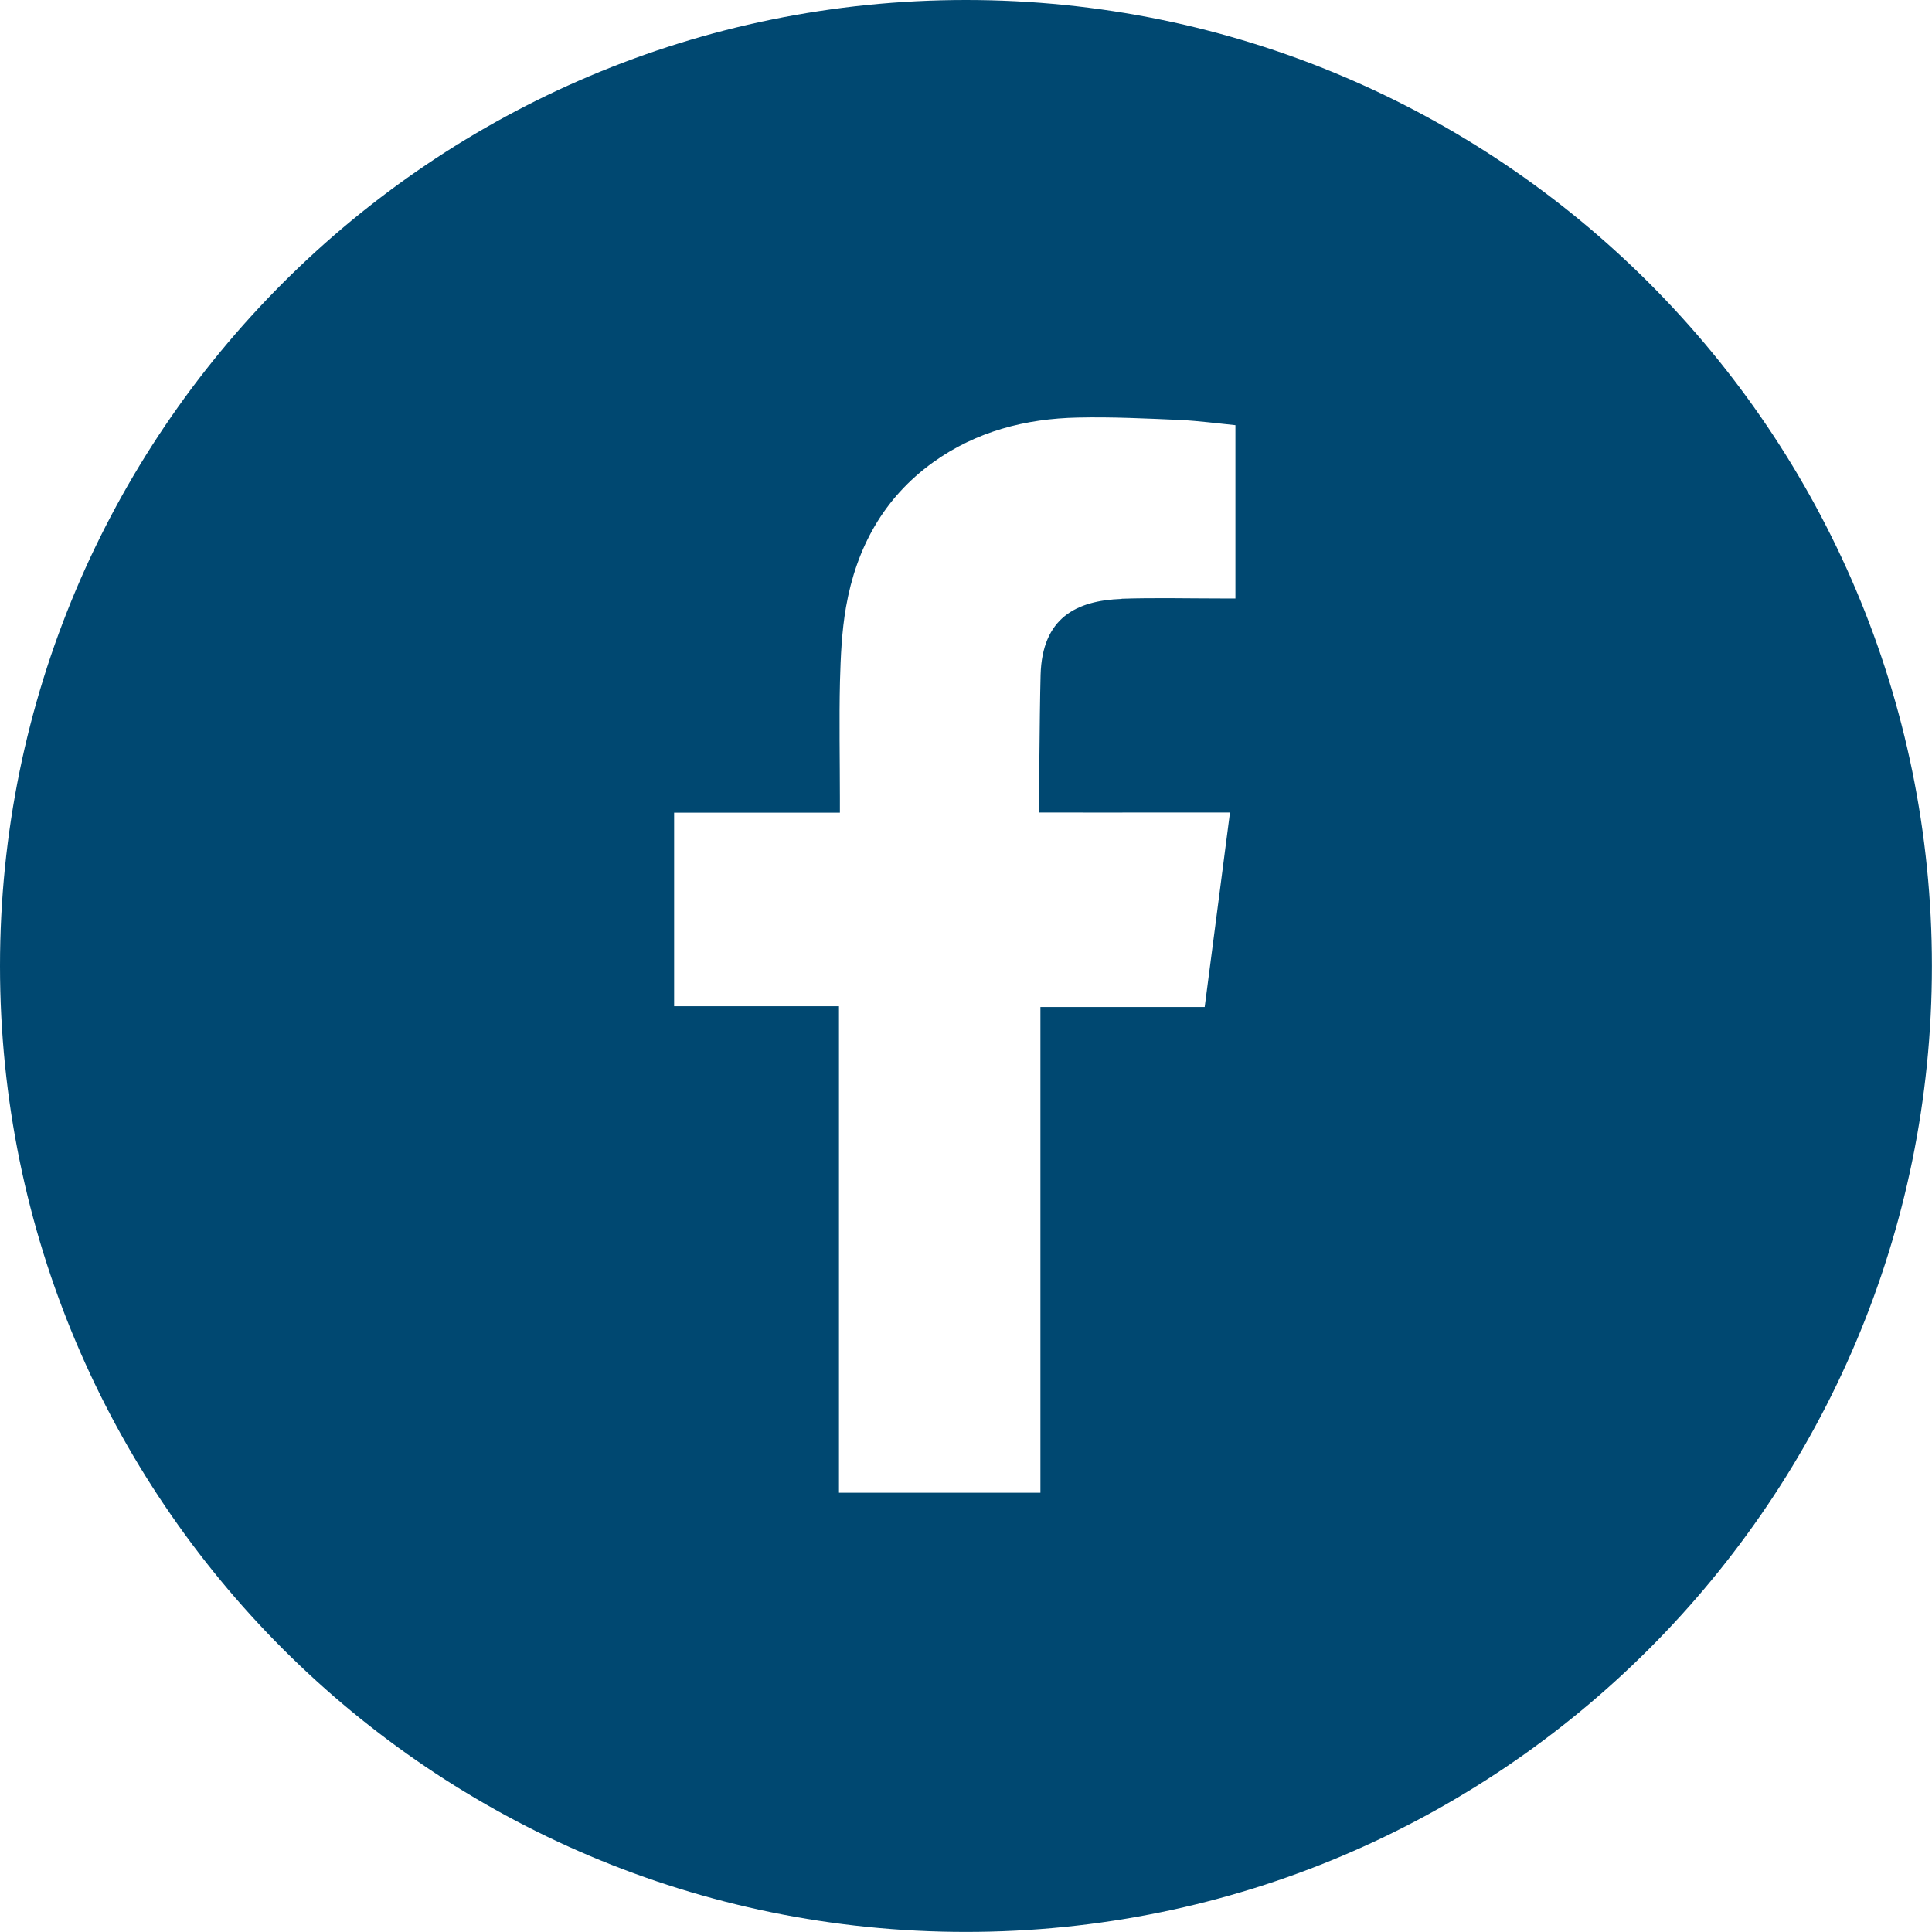 <?xml version="1.0" encoding="UTF-8"?>
<!DOCTYPE svg PUBLIC "-//W3C//DTD SVG 1.1//EN" "http://www.w3.org/Graphics/SVG/1.1/DTD/svg11.dtd">
<!-- Creator: CorelDRAW 2020 (64-Bit) -->
<svg xmlns="http://www.w3.org/2000/svg" xml:space="preserve" width="9.909mm" height="9.909mm" version="1.1" style="shape-rendering:geometricPrecision; text-rendering:geometricPrecision; image-rendering:optimizeQuality; fill-rule:evenodd; clip-rule:evenodd"
viewBox="0 0 230.65 230.65"
 xmlns:xlink="http://www.w3.org/1999/xlink"
 xmlns:xodm="http://www.corel.com/coreldraw/odm/2003">
 <defs>
  <style type="text/css">
   <![CDATA[
    .fil0 {fill:#004871}
   ]]>
  </style>
 </defs>
 <g id="Layer_x0020_1">
  <path class="fil0" d="M115.32 0c63.69,0 115.32,51.63 115.32,115.32 0,63.69 -51.63,115.32 -115.32,115.32 -63.69,0 -115.32,-51.63 -115.32,-115.32 0,-63.69 51.63,-115.32 115.32,-115.32zm18.59 71.48c3.98,-0.13 7.95,-0.03 11.94,-0.03l1.64 0 0 -20.69c-2.13,-0.21 -4.35,-0.51 -6.57,-0.62 -4.08,-0.18 -8.16,-0.38 -12.25,-0.29 -6.23,0.13 -12.13,1.65 -17.28,5.35 -5.91,4.25 -9.16,10.22 -10.39,17.27 -0.51,2.91 -0.64,5.92 -0.72,8.88 -0.11,4.64 -0.01,9.28 -0.01,13.93l0 1.74 -19.79 0 0 23.11 19.68 0 0 58.08 24.05 0 0 -57.99 19.61 0c1.01,-7.69 1.99,-15.3 3.02,-23.22 -1.58,0 -3,-0 -4.41,0 -5.58,0.02 -18.39,0 -18.39,0 0,0 0.06,-11.45 0.19,-16.42 0.19,-6.81 4.23,-8.88 9.69,-9.08z"/>
 </g>
</svg>
